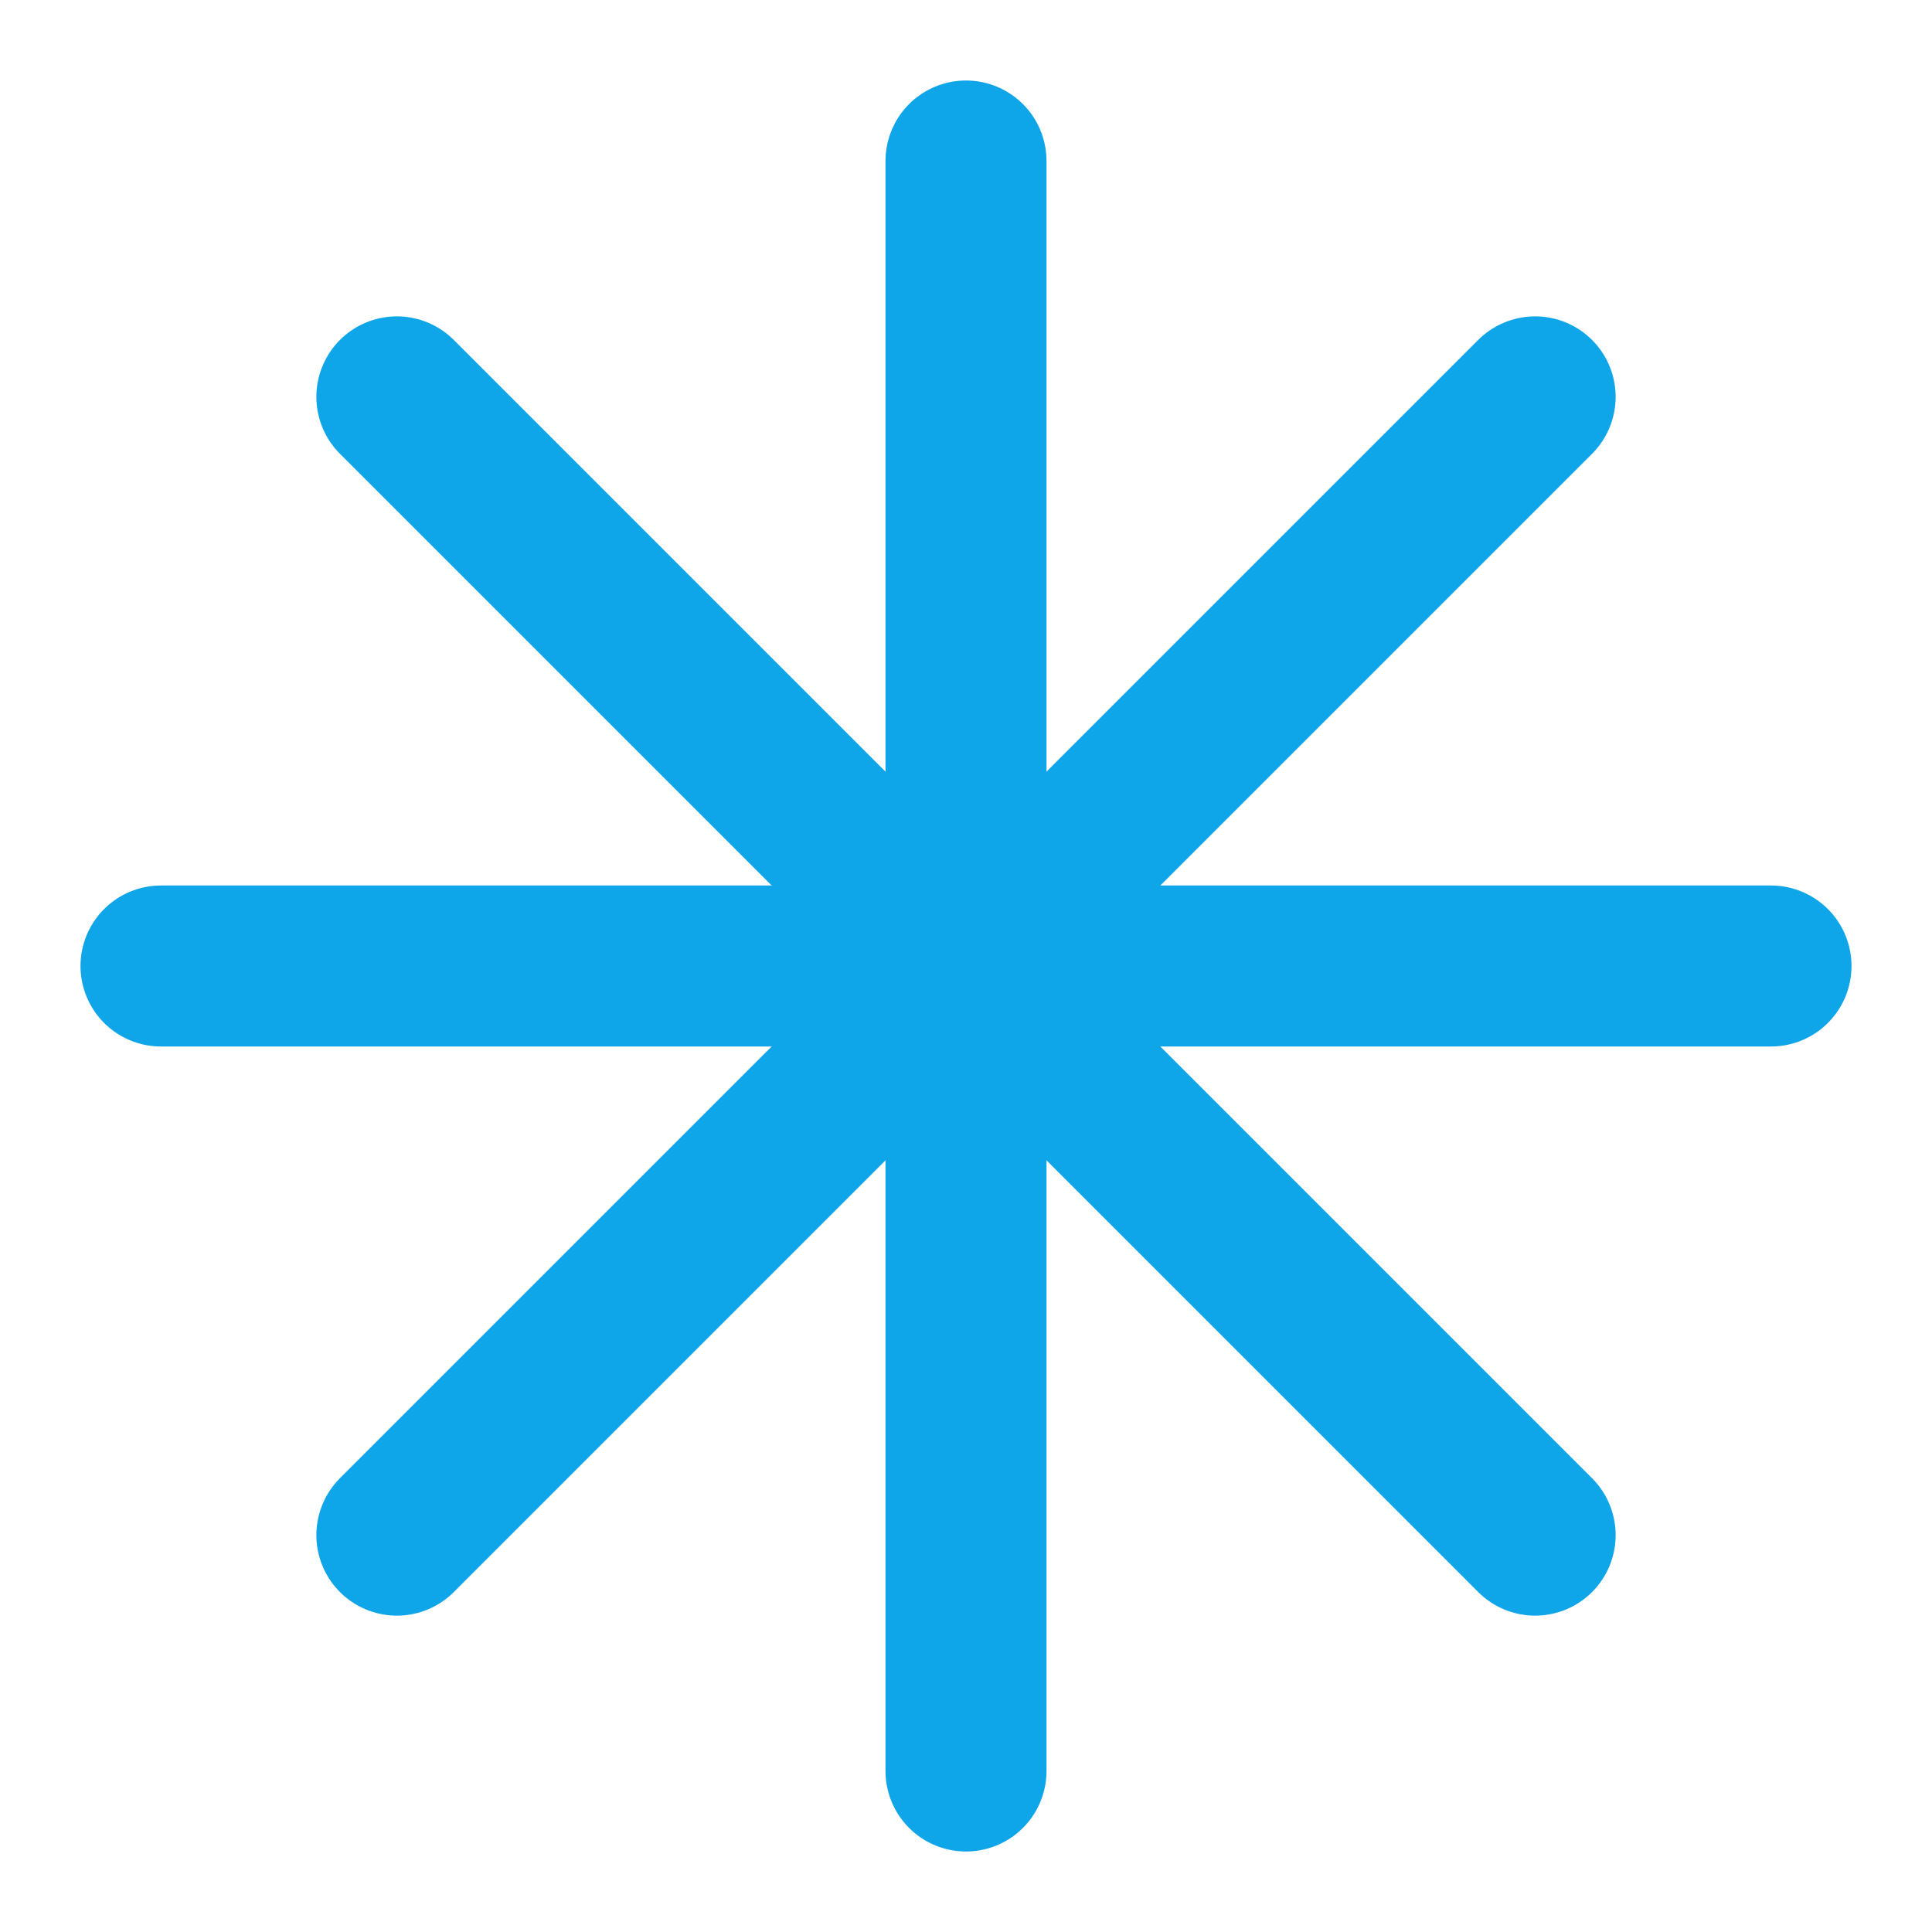<svg xmlns="http://www.w3.org/2000/svg" width="24" height="24" viewBox="0 0 24 24" fill="none" stroke="#0EA5E9" stroke-width="2" stroke-linecap="round" stroke-linejoin="round">
  <path d="M2 12h20"></path>
  <path d="M12 2v20"></path>
  <path d="m4.93 4.93 14.14 14.14"></path>
  <path d="m19.07 4.93-14.14 14.14"></path>
</svg>